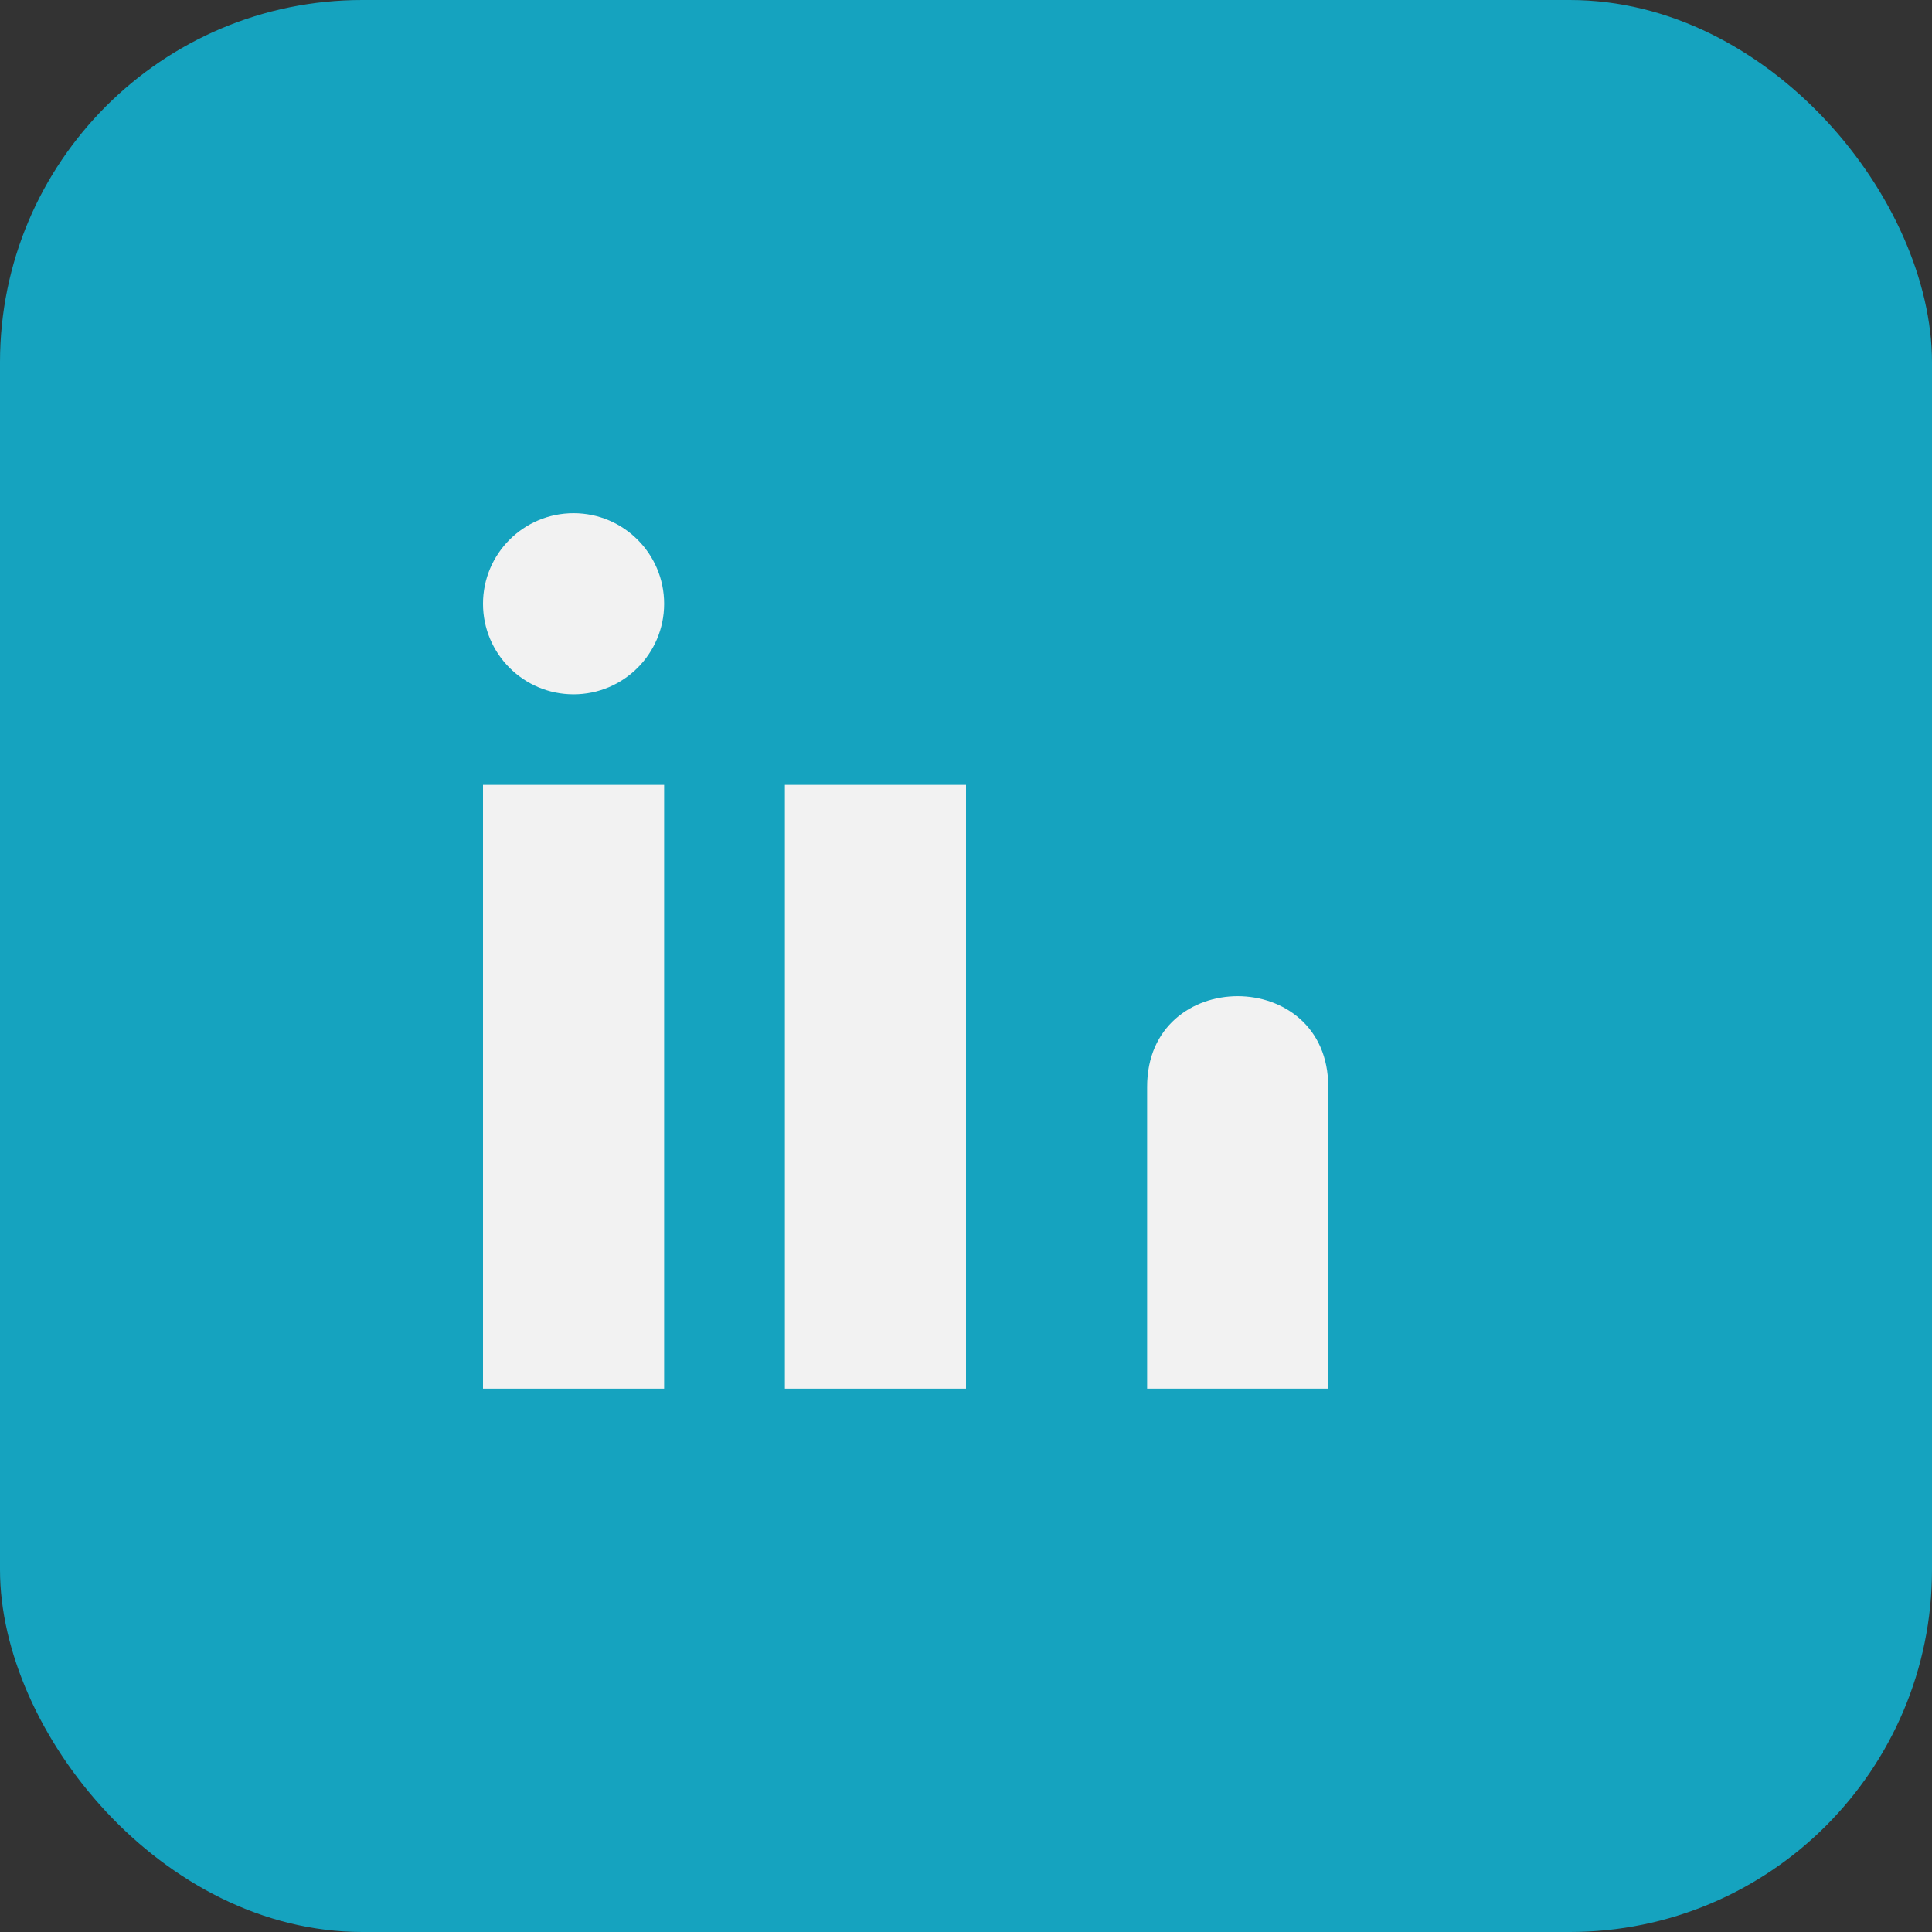 <?xml version="1.0" encoding="UTF-8"?>
<svg xmlns="http://www.w3.org/2000/svg" width="32" height="32" viewBox="0 0 32 32"><rect x="0" y="0" width="32" height="32" fill="#333333" stroke="none"/><rect width="32" height="32" rx="6" fill="#15A3BF"/><rect x="8" y="13" width="3" height="10" fill="#F2F2F2"/><rect x="13" y="13" width="3" height="10" fill="#F2F2F2"/><circle cx="9.5" cy="10" r="1.5" fill="#F2F2F2"/><path d="M19 18c0-2 3-2 3 0v5h-3v-5z" fill="#F2F2F2"/></svg>